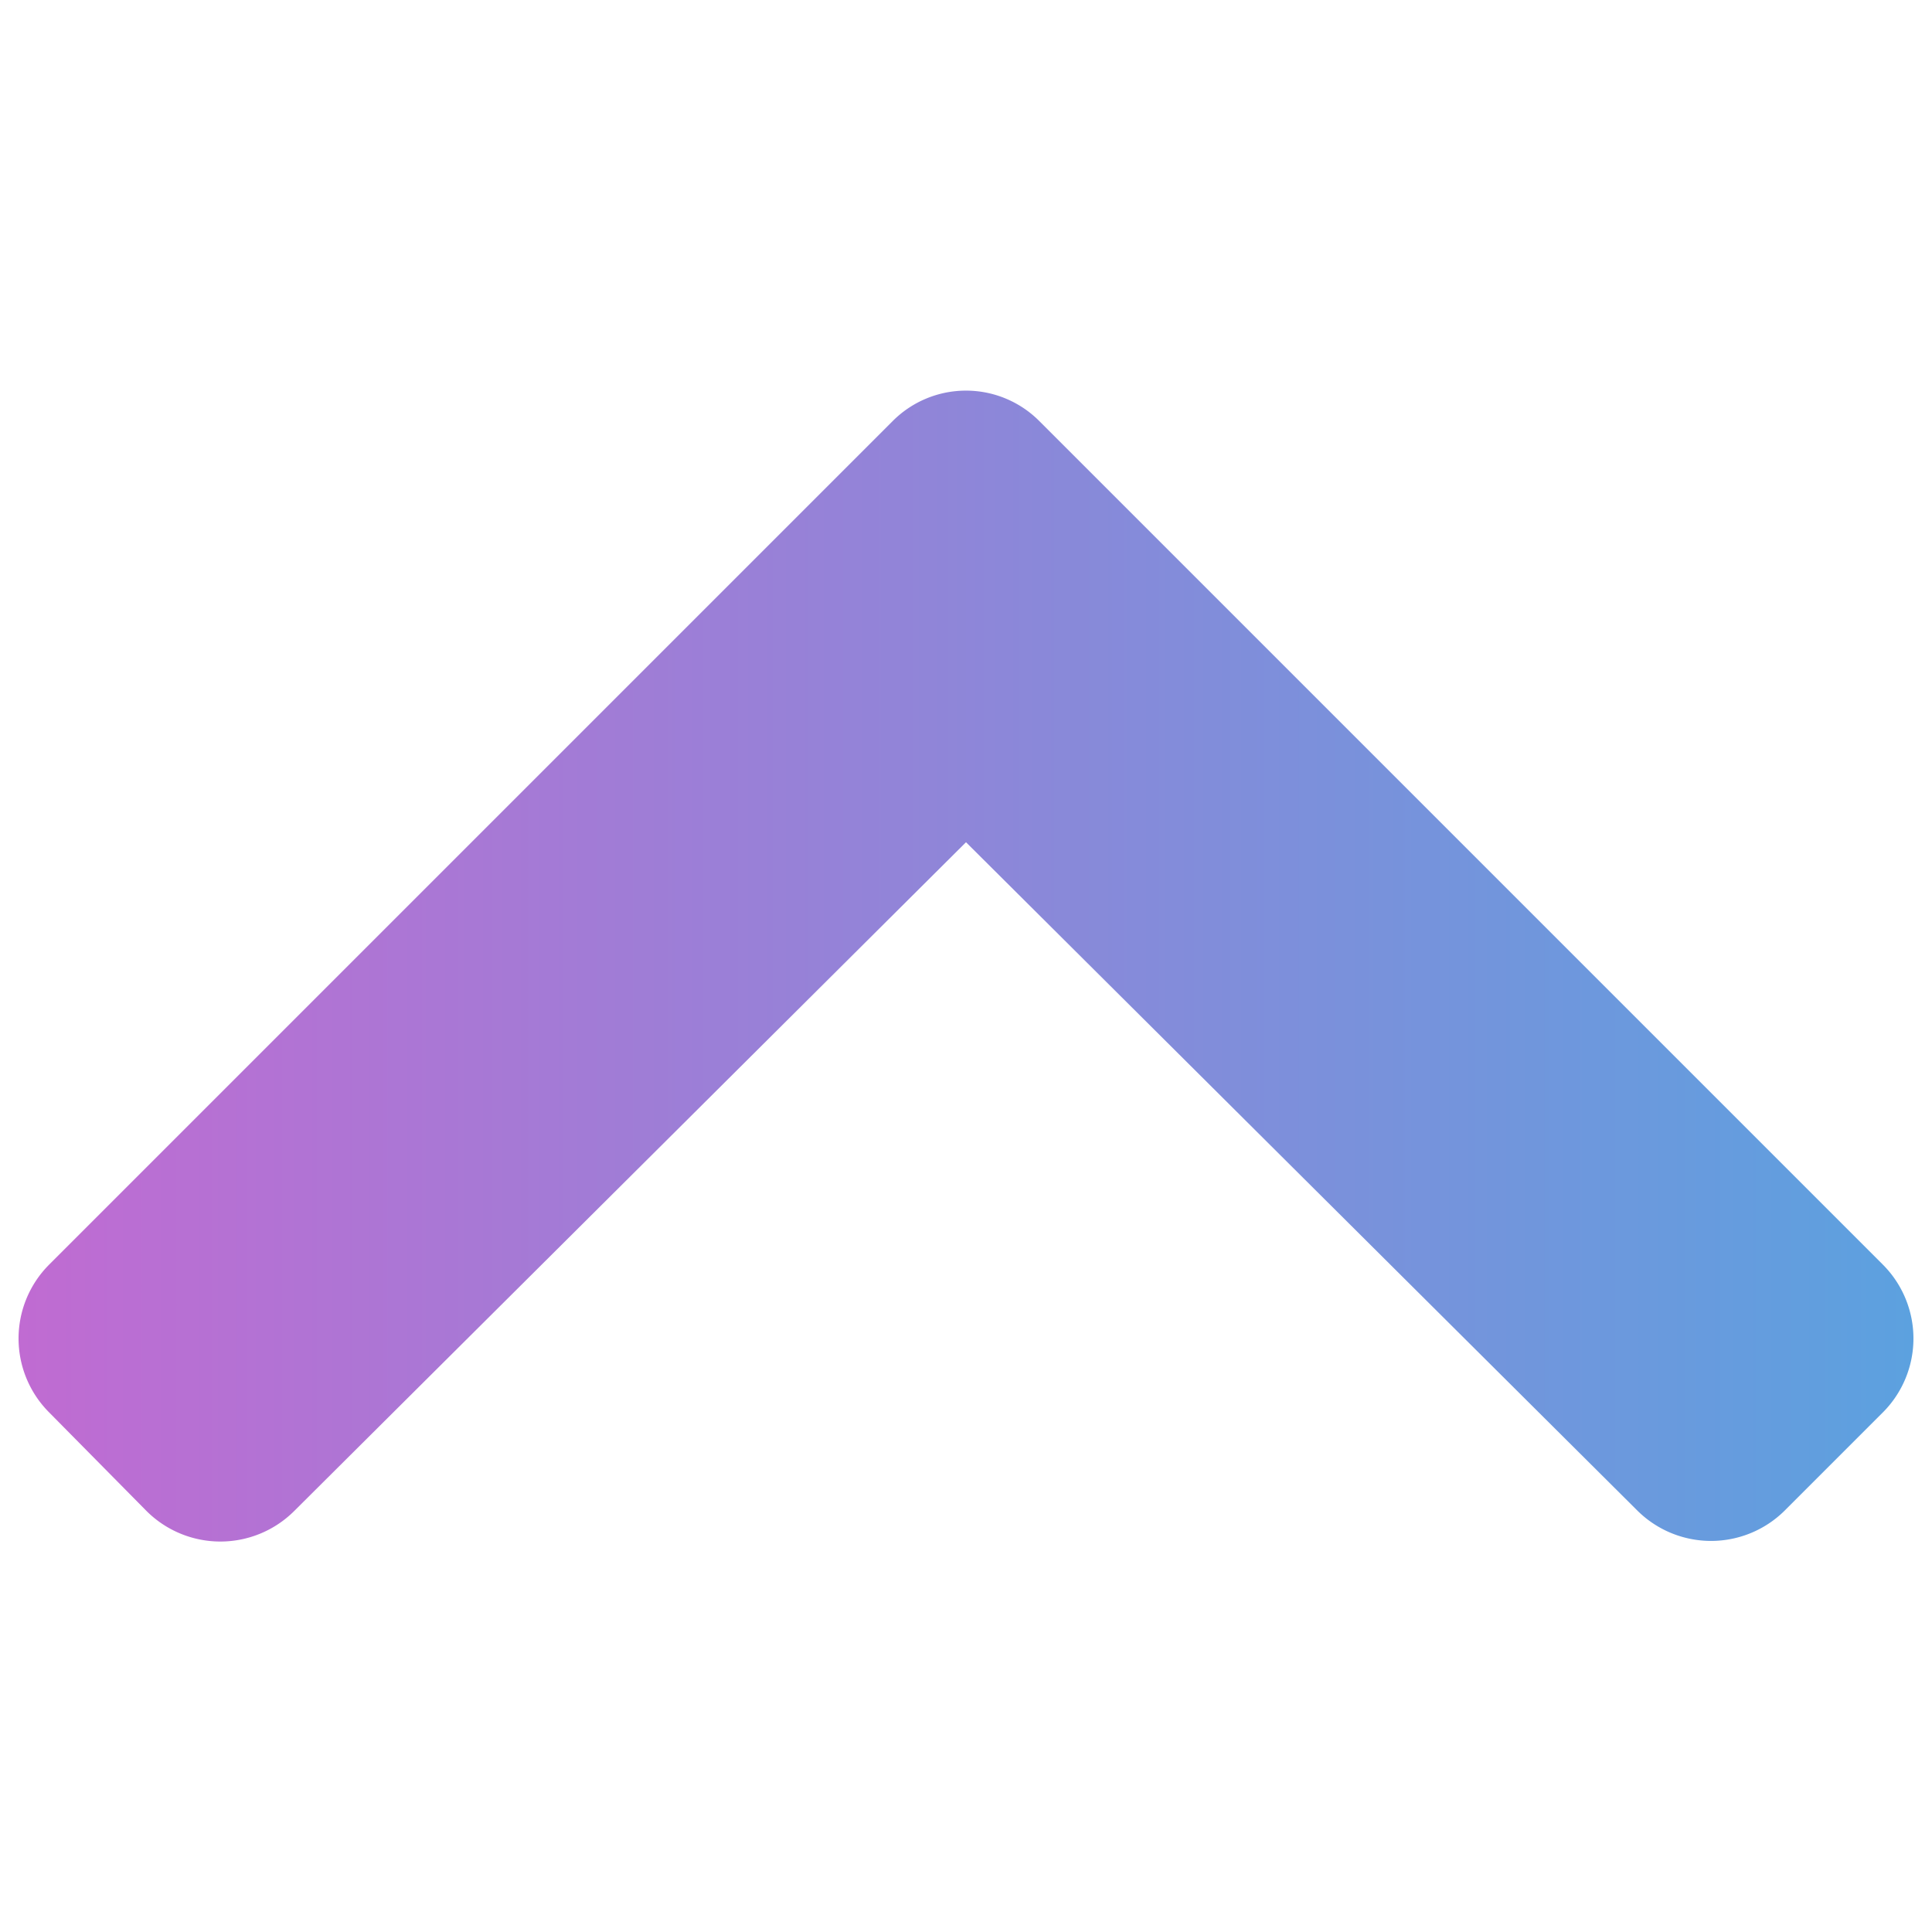 <svg id="Layer_1" data-name="Layer 1" xmlns="http://www.w3.org/2000/svg" xmlns:xlink="http://www.w3.org/1999/xlink" viewBox="0 0 320 320"><defs><linearGradient id="linear-gradient" x1="3.08" y1="160.01" x2="316.93" y2="160.01" gradientUnits="userSpaceOnUse"><stop offset="0" stop-color="#c06bd2"/><stop offset="1" stop-color="#5ca1df"/></linearGradient></defs><path d="M172.2,69.8,311.9,209.5a17.32,17.32,0,0,1,0,24.4l-16.3,16.3a17.32,17.32,0,0,1-24.4,0L160,139.5,48.7,250.3a17.32,17.32,0,0,1-24.4,0L8.1,233.9a17.32,17.32,0,0,1,0-24.4L147.8,69.8a17.14,17.14,0,0,1,24.4,0Z" style="fill:url(#linear-gradient)"/></svg>